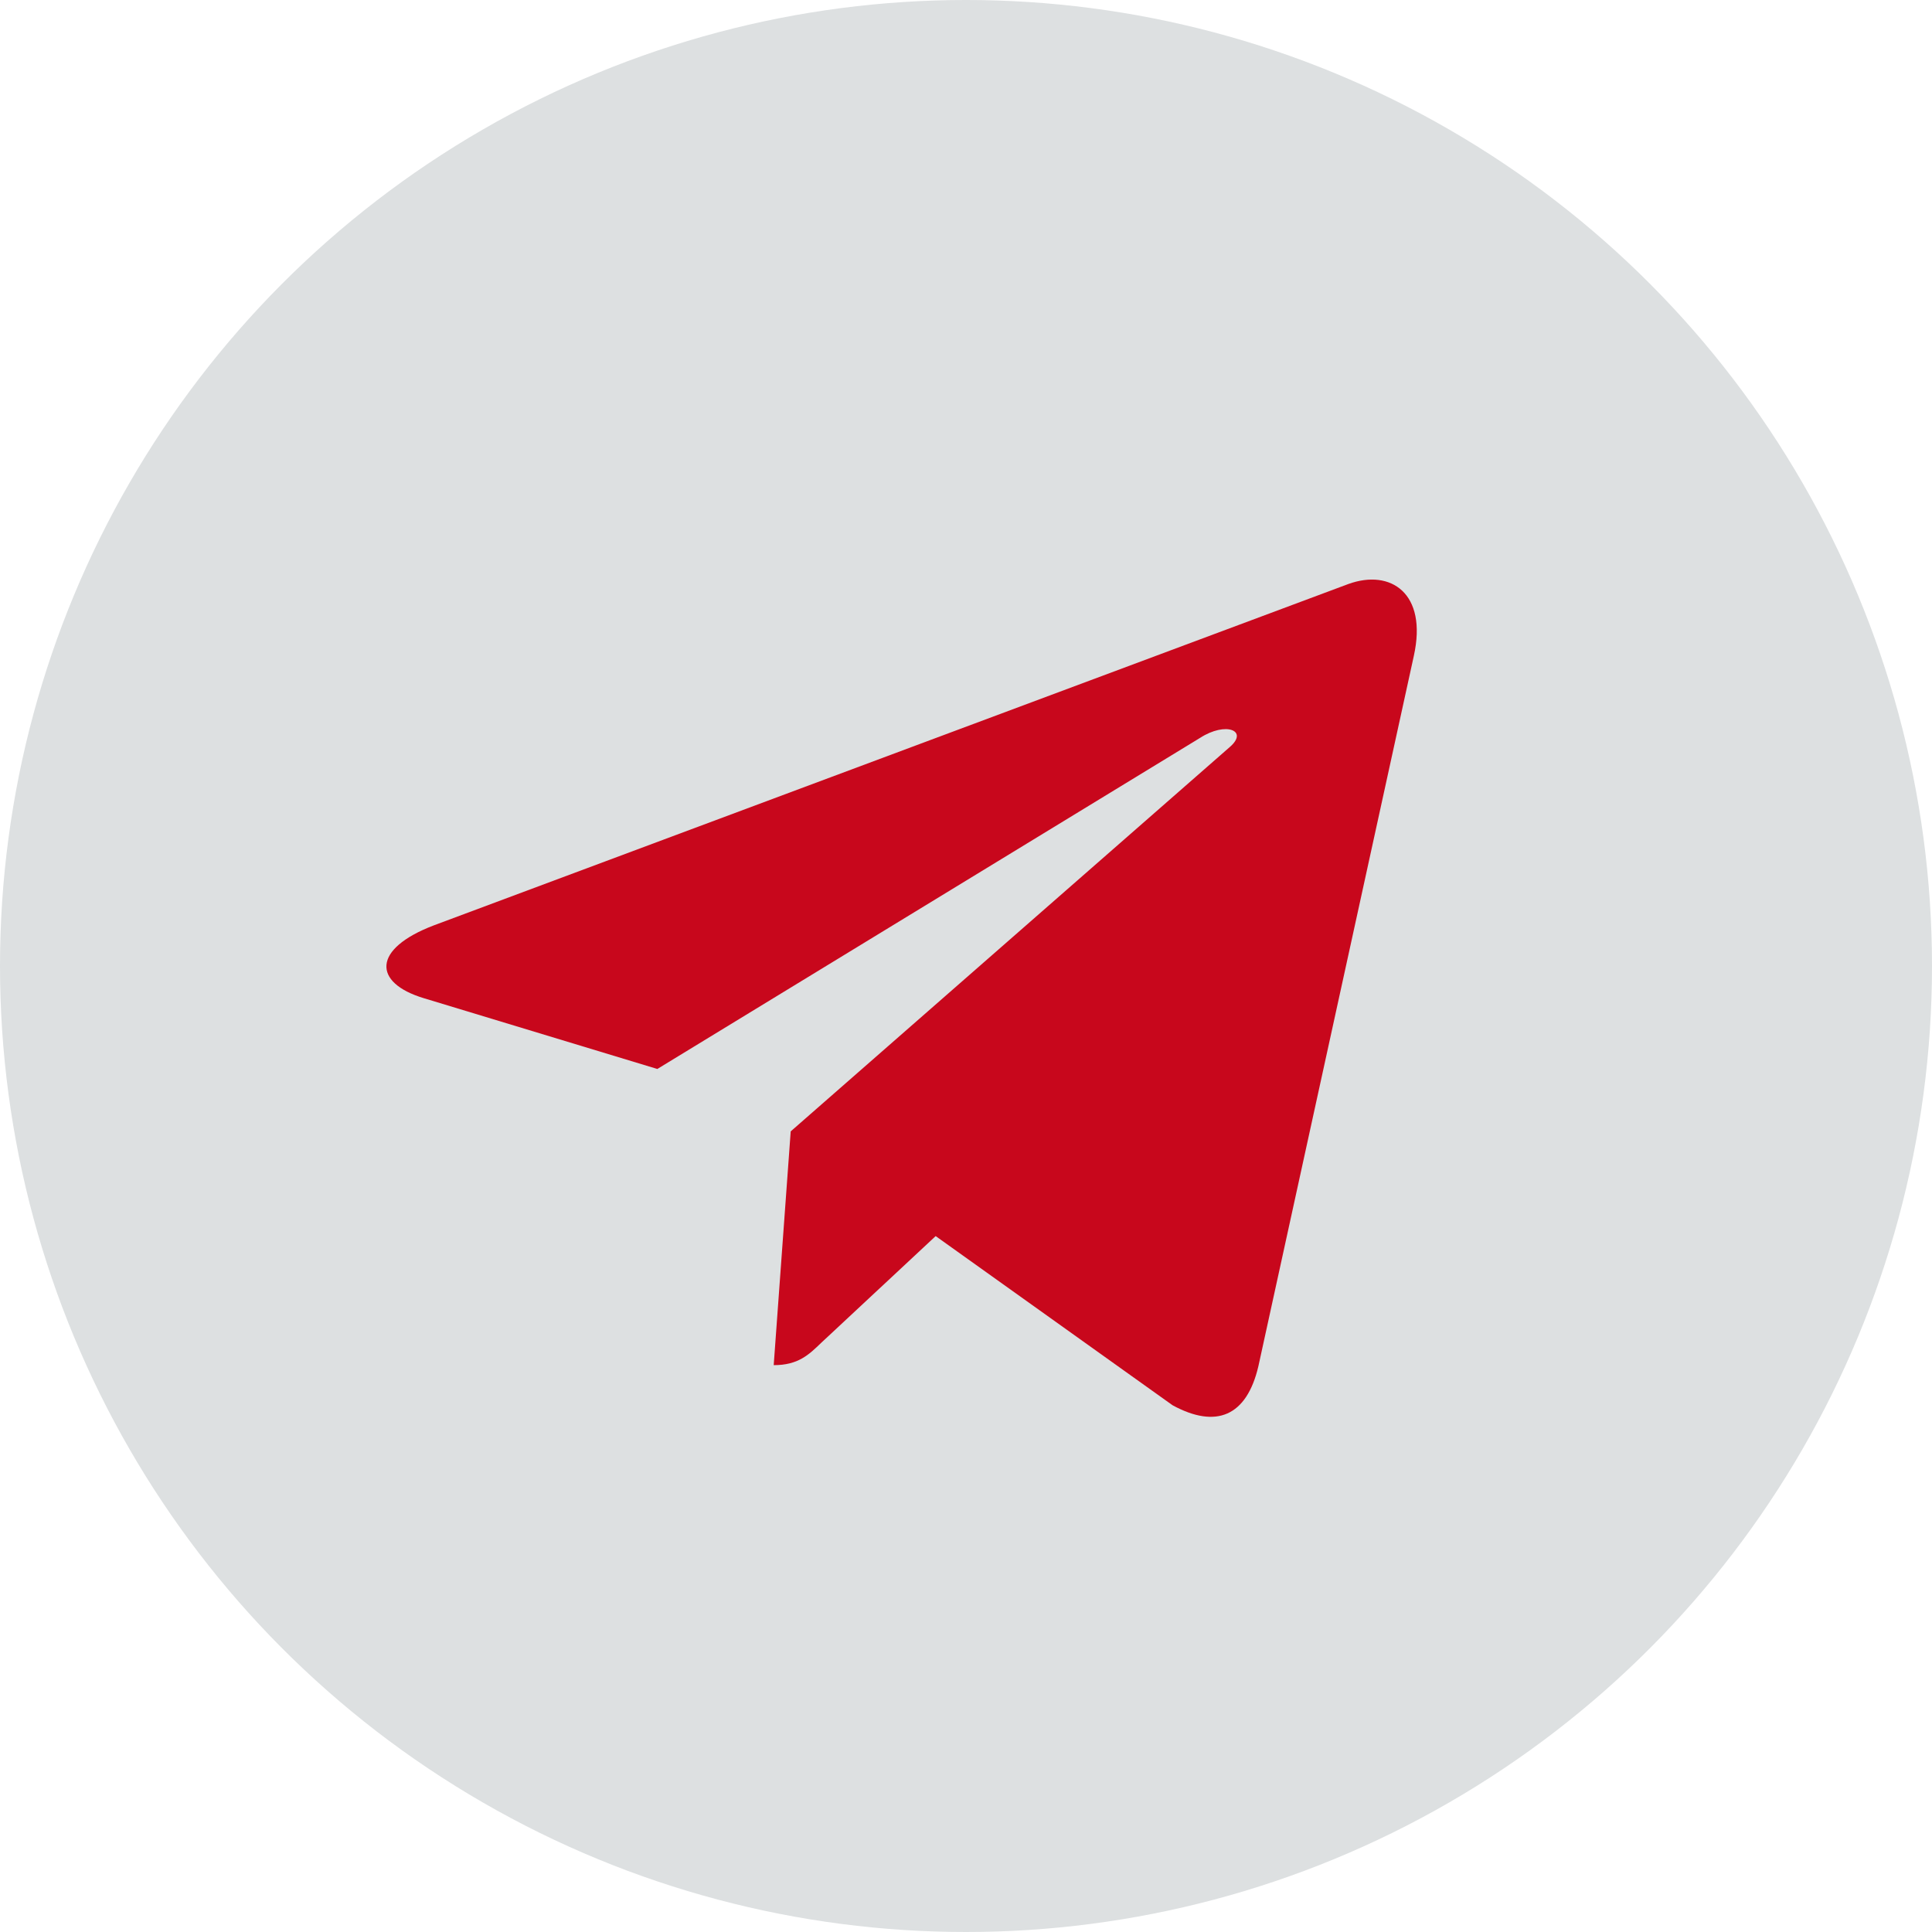 <svg width="30" height="30" viewBox="0 0 30 30" fill="none" xmlns="http://www.w3.org/2000/svg">
<circle cx="15" cy="15" r="15" fill="#DDE0E1"/>
<path d="M21.954 10.184L19.54 21.215C19.358 21.994 18.883 22.188 18.208 21.821L14.529 19.194L12.754 20.849C12.557 21.039 12.393 21.198 12.014 21.198L12.278 17.568L19.097 11.599C19.393 11.343 19.033 11.201 18.636 11.457L10.207 16.599L6.578 15.499C5.789 15.26 5.774 14.734 6.742 14.367L20.936 9.069C21.594 8.83 22.169 9.211 21.954 10.184Z" fill="#C8071C"/>
</svg>

